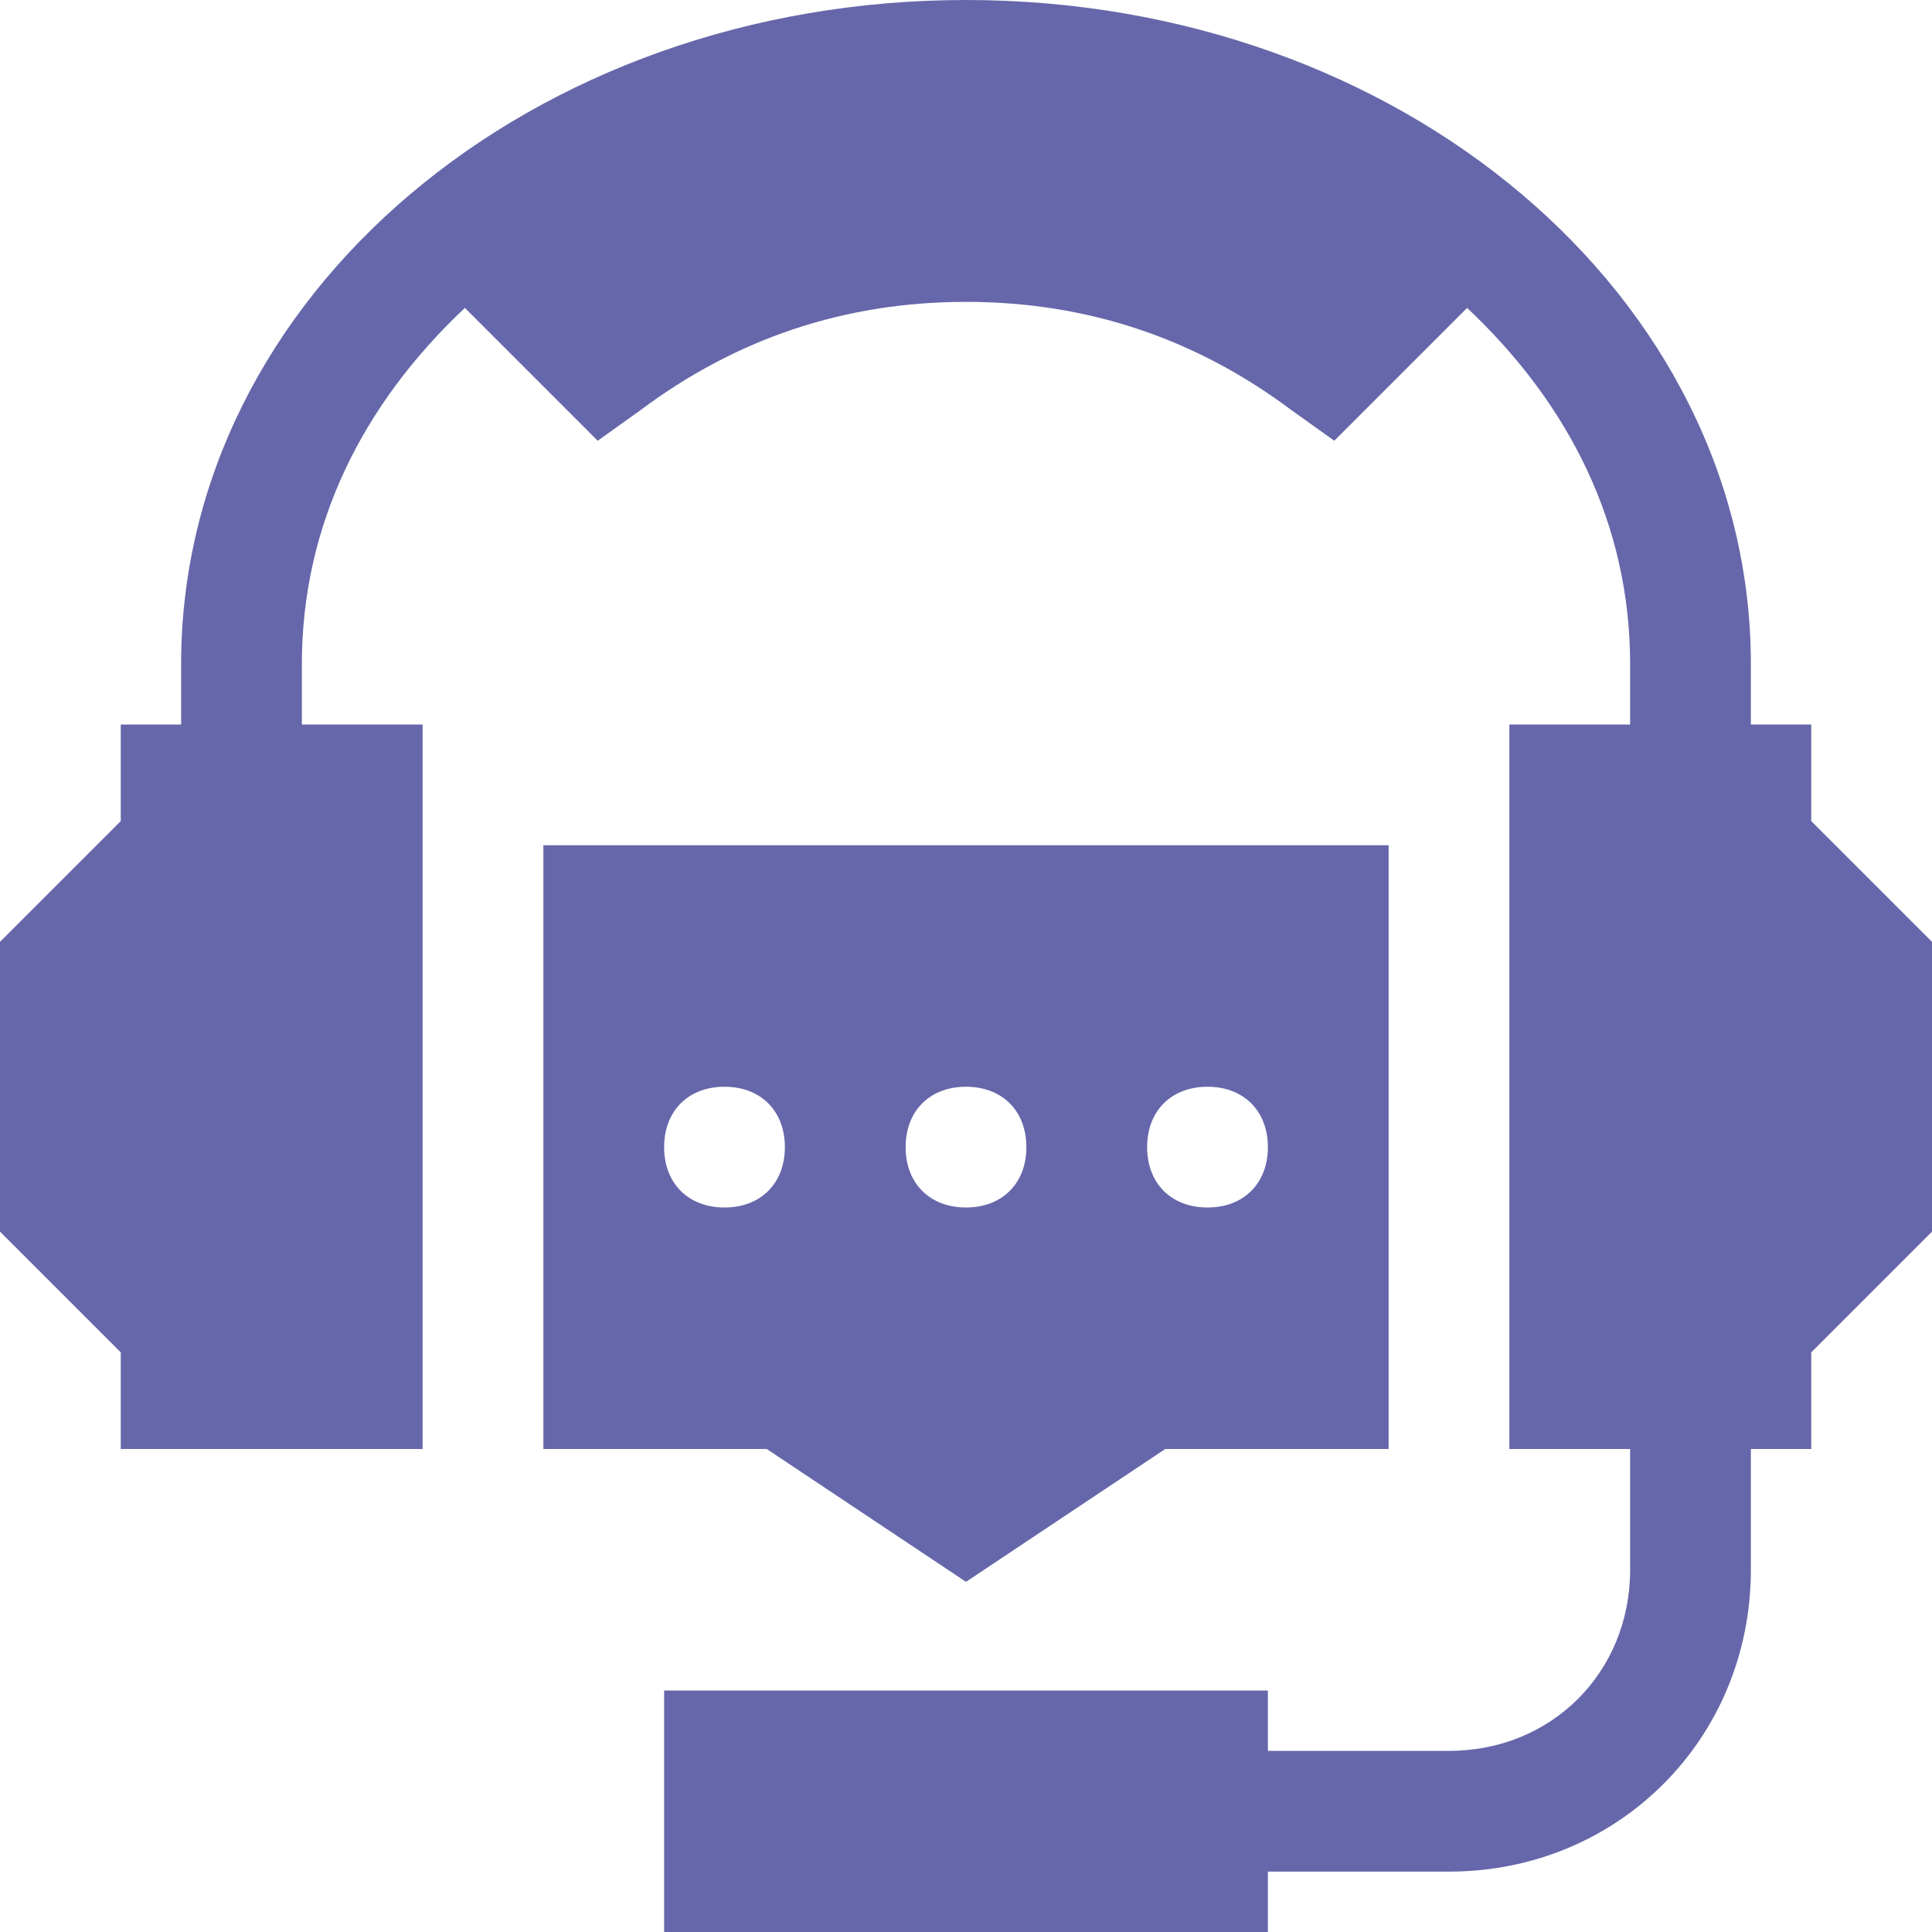 <svg xmlns="http://www.w3.org/2000/svg" enable-background="new 0 0 32 32" viewBox="0 0 32 32" id="support"><path d="M16,26.2l3.3-2.2H23V14H9v10h3.7L16,26.2z M20,18c0.6,0,1,0.4,1,1s-0.4,1-1,1s-1-0.4-1-1S19.4,18,20,18z M16,18
			c0.6,0,1,0.4,1,1s-0.4,1-1,1s-1-0.4-1-1S15.4,18,16,18z M11,19c0-0.6,0.4-1,1-1s1,0.4,1,1s-0.4,1-1,1S11,19.6,11,19z" fill="#6667aa" class="color000000 svgShape"></path><path d="M32,15.6l-2-2V12h-1v-1c0-6.1-5.8-11-13-11S3,4.9,3,11v1H2v1.6l-2,2v4.8l2,2V24h5V12H5v-1c0-2.3,1-4.3,2.7-5.9l2.2,2.2
			l0.7-0.5C12.2,5.6,14,5,16,5s3.8,0.6,5.4,1.8l0.7,0.5l2.2-2.2C26,6.7,27,8.7,27,11v1h-2v12h2v2c0,1.7-1.3,3-3,3h-3v-1H11v4h10v-1
			h3c2.8,0,5-2.2,5-5v-2h1v-1.6l2-2V15.6z" fill="#6667aa" class="color000000 svgShape"></path></svg>